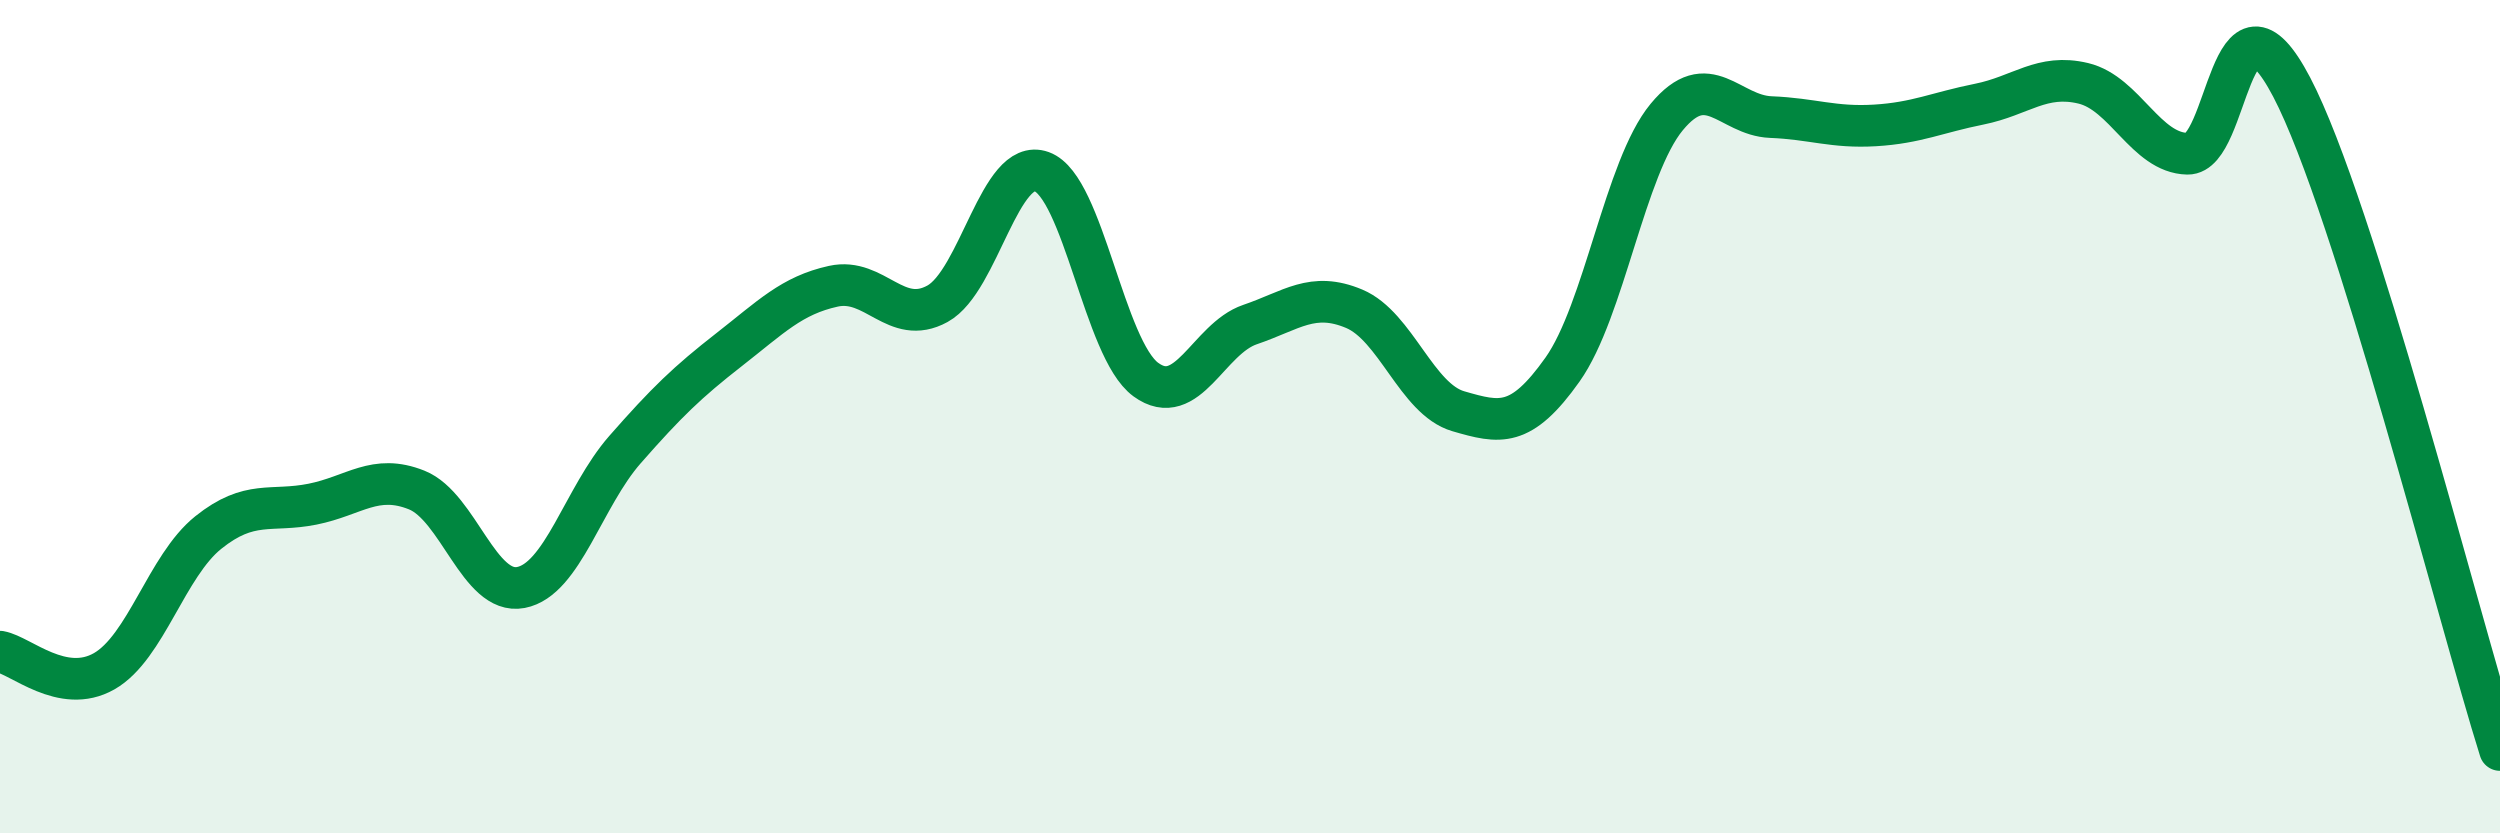 
    <svg width="60" height="20" viewBox="0 0 60 20" xmlns="http://www.w3.org/2000/svg">
      <path
        d="M 0,15.64 C 0.5,15.73 1.5,16.68 2.5,16.11 C 3.5,15.54 4,13.58 5,12.78 C 6,11.98 6.5,12.3 7.5,12.1 C 8.5,11.9 9,11.36 10,11.76 C 11,12.16 11.5,14.29 12.5,14.1 C 13.5,13.91 14,11.93 15,10.79 C 16,9.65 16.5,9.17 17.5,8.39 C 18.5,7.61 19,7.09 20,6.87 C 21,6.65 21.5,7.84 22.5,7.29 C 23.5,6.74 24,3.76 25,4.12 C 26,4.48 26.5,8.38 27.5,9.11 C 28.5,9.84 29,8.13 30,7.79 C 31,7.45 31.5,6.99 32.5,7.41 C 33.5,7.83 34,9.58 35,9.87 C 36,10.16 36.5,10.28 37.5,8.87 C 38.5,7.46 39,4.02 40,2.81 C 41,1.6 41.5,2.77 42.5,2.81 C 43.5,2.85 44,3.07 45,3.01 C 46,2.95 46.5,2.7 47.5,2.5 C 48.5,2.3 49,1.76 50,2 C 51,2.24 51.5,3.67 52.5,3.69 C 53.5,3.71 53.5,-0.77 55,2.09 C 56.5,4.95 59,14.82 60,18L60 20L0 20Z"
        fill="#008740"
        opacity="0.1"
        stroke-linecap="round"
        stroke-linejoin="round"
      />
      <path
        d="M 0,15.64 C 0.5,15.73 1.5,16.68 2.5,16.11 C 3.5,15.54 4,13.58 5,12.78 C 6,11.98 6.5,12.3 7.5,12.1 C 8.5,11.9 9,11.36 10,11.76 C 11,12.16 11.5,14.29 12.5,14.1 C 13.5,13.91 14,11.93 15,10.79 C 16,9.65 16.5,9.17 17.5,8.39 C 18.5,7.61 19,7.09 20,6.87 C 21,6.65 21.5,7.84 22.5,7.29 C 23.5,6.74 24,3.76 25,4.12 C 26,4.48 26.5,8.38 27.5,9.11 C 28.5,9.84 29,8.13 30,7.79 C 31,7.45 31.5,6.99 32.5,7.41 C 33.5,7.83 34,9.58 35,9.87 C 36,10.16 36.5,10.28 37.5,8.87 C 38.5,7.46 39,4.02 40,2.81 C 41,1.6 41.5,2.77 42.5,2.81 C 43.5,2.85 44,3.07 45,3.01 C 46,2.95 46.5,2.7 47.5,2.5 C 48.5,2.3 49,1.76 50,2 C 51,2.24 51.5,3.67 52.5,3.69 C 53.5,3.71 53.5,-0.77 55,2.09 C 56.5,4.95 59,14.82 60,18"
        stroke="#008740"
        stroke-width="1"
        fill="none"
        stroke-linecap="round"
        stroke-linejoin="round"
      />
    </svg>
  